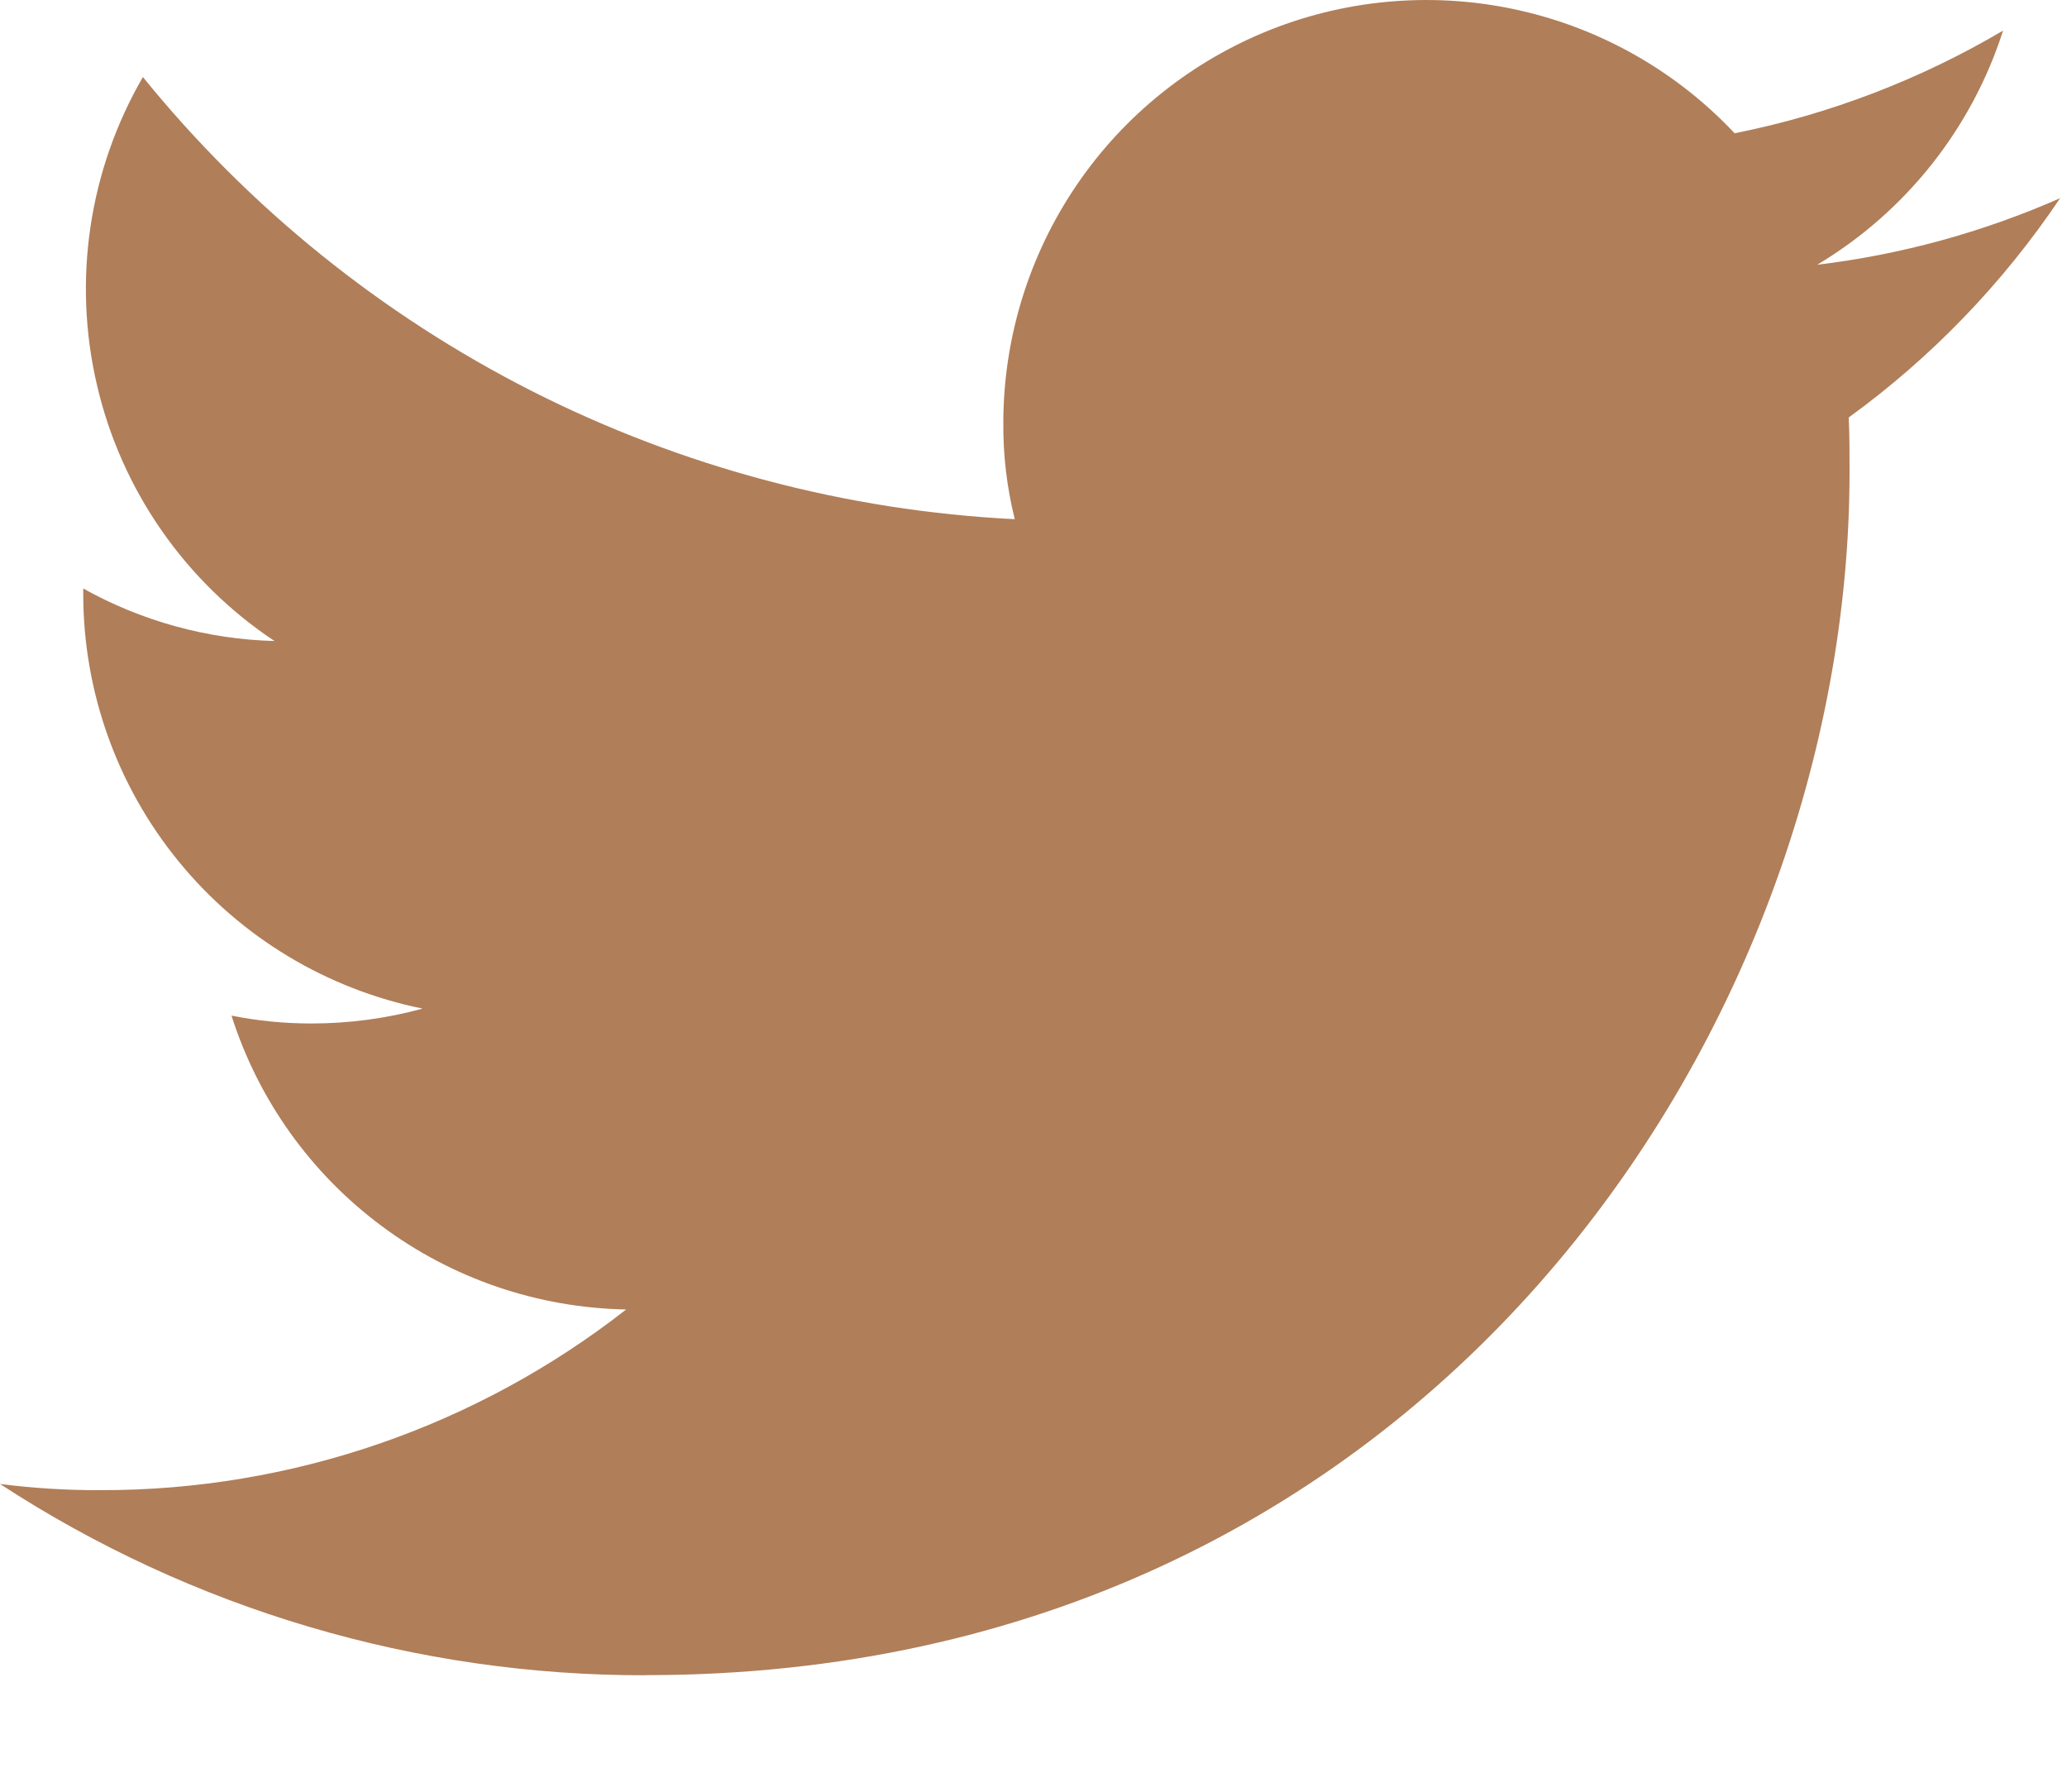 <svg width="15" height="13" viewBox="0 0 15 13" fill="none" xmlns="http://www.w3.org/2000/svg">
<path d="M4.691 12.154C10.335 12.154 13.422 7.477 13.422 3.423C13.422 3.289 13.422 3.156 13.416 3.029C14.017 2.593 14.536 2.054 14.95 1.438C14.389 1.685 13.795 1.848 13.187 1.921C13.828 1.538 14.308 0.934 14.536 0.222C13.933 0.578 13.275 0.83 12.588 0.967C12.167 0.519 11.621 0.208 11.021 0.074C10.421 -0.06 9.794 -0.011 9.222 0.215C8.65 0.442 8.159 0.834 7.813 1.343C7.467 1.851 7.282 2.452 7.281 3.067C7.279 3.303 7.307 3.538 7.364 3.767C6.143 3.706 4.949 3.389 3.859 2.837C2.769 2.284 1.807 1.508 1.037 0.559C0.645 1.235 0.526 2.034 0.704 2.795C0.881 3.555 1.342 4.219 1.992 4.651C1.505 4.638 1.029 4.507 0.604 4.27V4.308C0.604 5.017 0.849 5.704 1.298 6.252C1.747 6.801 2.372 7.177 3.067 7.318C2.803 7.39 2.532 7.426 2.259 7.426C2.064 7.426 1.87 7.407 1.68 7.369C1.874 7.979 2.255 8.513 2.769 8.895C3.283 9.278 3.903 9.489 4.544 9.501C3.456 10.352 2.113 10.814 0.732 10.812C0.487 10.813 0.243 10.798 0 10.767C1.395 11.677 3.025 12.159 4.69 12.155" fill="#B07E58"/>
</svg>
